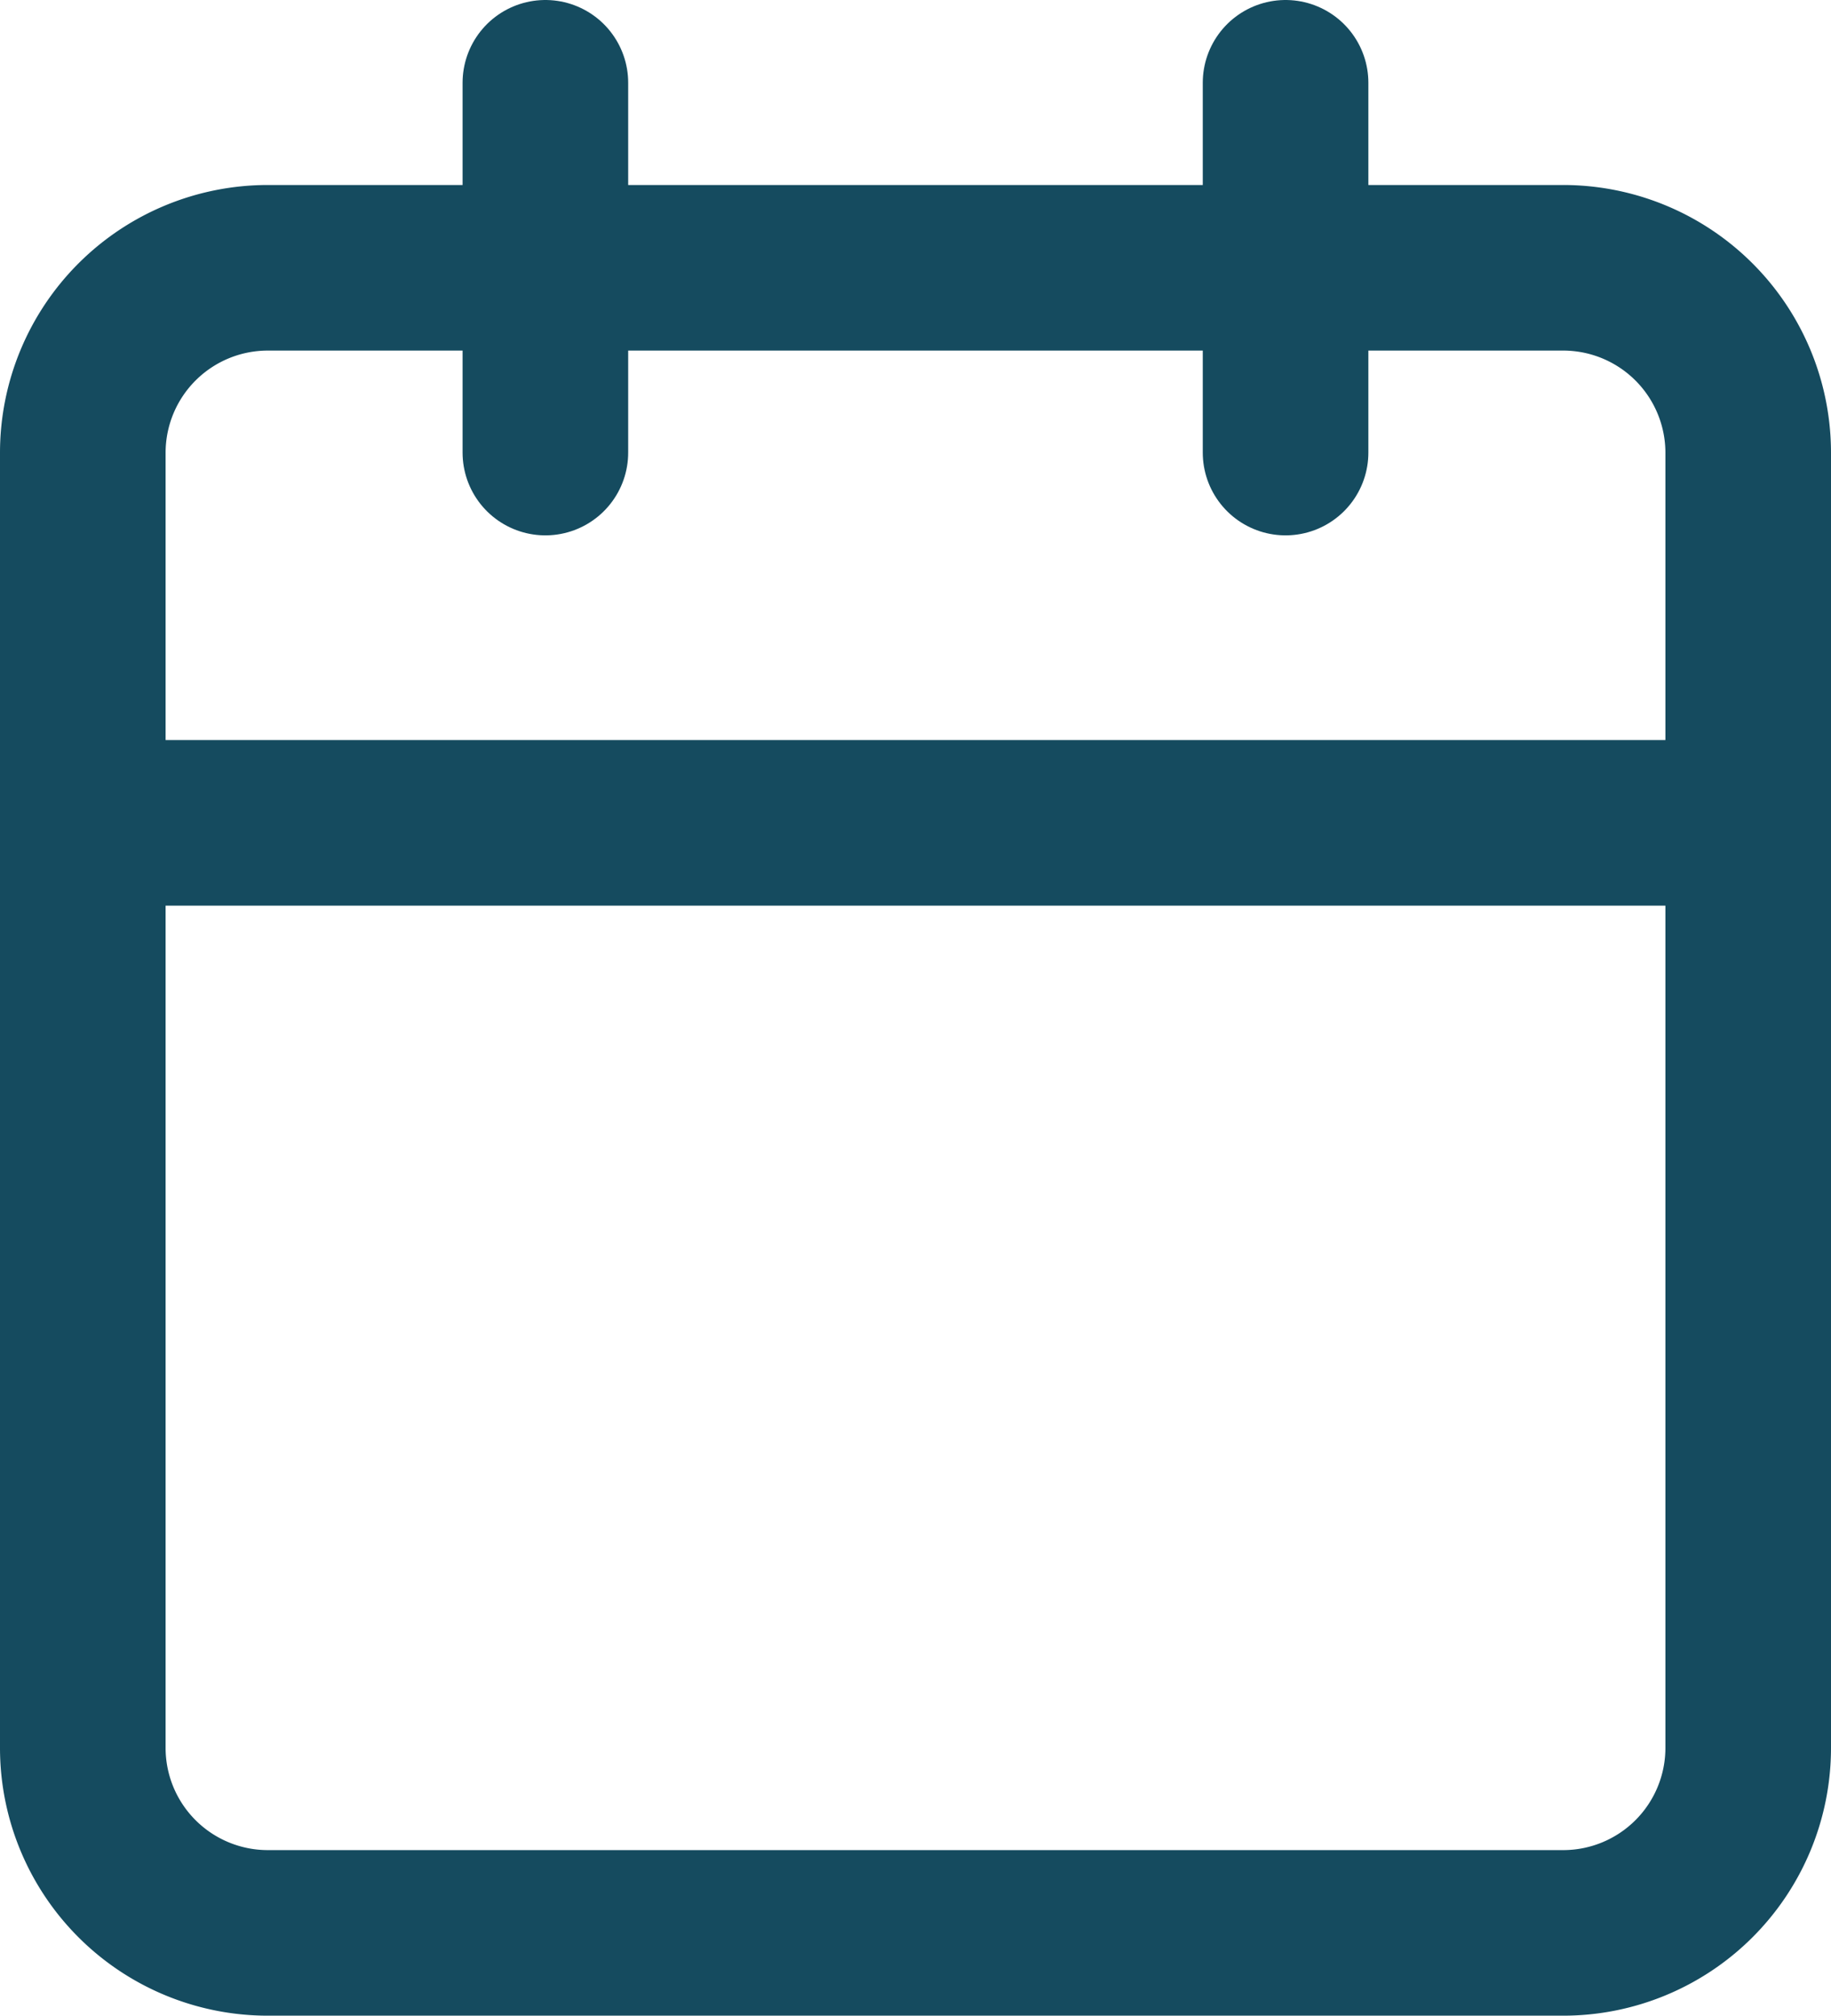<svg xmlns="http://www.w3.org/2000/svg" width="33.17" height="36.522" viewBox="0 0 33.17 36.522">
    <g id="sidebar_calendar" transform="translate(1.5 1.5)">
        <path id="Tracé_388" data-name="Tracé 388" d="M7.852,6H31.317A3.352,3.352,0,0,1,34.67,9.352V32.817a3.352,3.352,0,0,1-3.352,3.352H7.852A3.352,3.352,0,0,1,4.5,32.817V9.352A3.352,3.352,0,0,1,7.852,6Z" transform="translate(-4.5 -2.648)" fill="none" stroke="#154b5f" stroke-linecap="round" stroke-linejoin="round" stroke-width="3"/>
        <path id="Tracé_389" data-name="Tracé 389" d="M24,3V9.7" transform="translate(-2.211 -3)" fill="none" stroke="#154b5f" stroke-linecap="round" stroke-linejoin="round" stroke-width="3"/>
        <path id="Tracé_390" data-name="Tracé 390" d="M12,3V9.7" transform="translate(-3.62 -3)" fill="none" stroke="#154b5f" stroke-linecap="round" stroke-linejoin="round" stroke-width="3"/>
        <path id="Tracé_391" data-name="Tracé 391" d="M4.5,15H34.67" transform="translate(-4.5 -1.591)" fill="none" stroke="#154b5f" stroke-linecap="round" stroke-linejoin="round" stroke-width="3"/>
    </g>
</svg>
